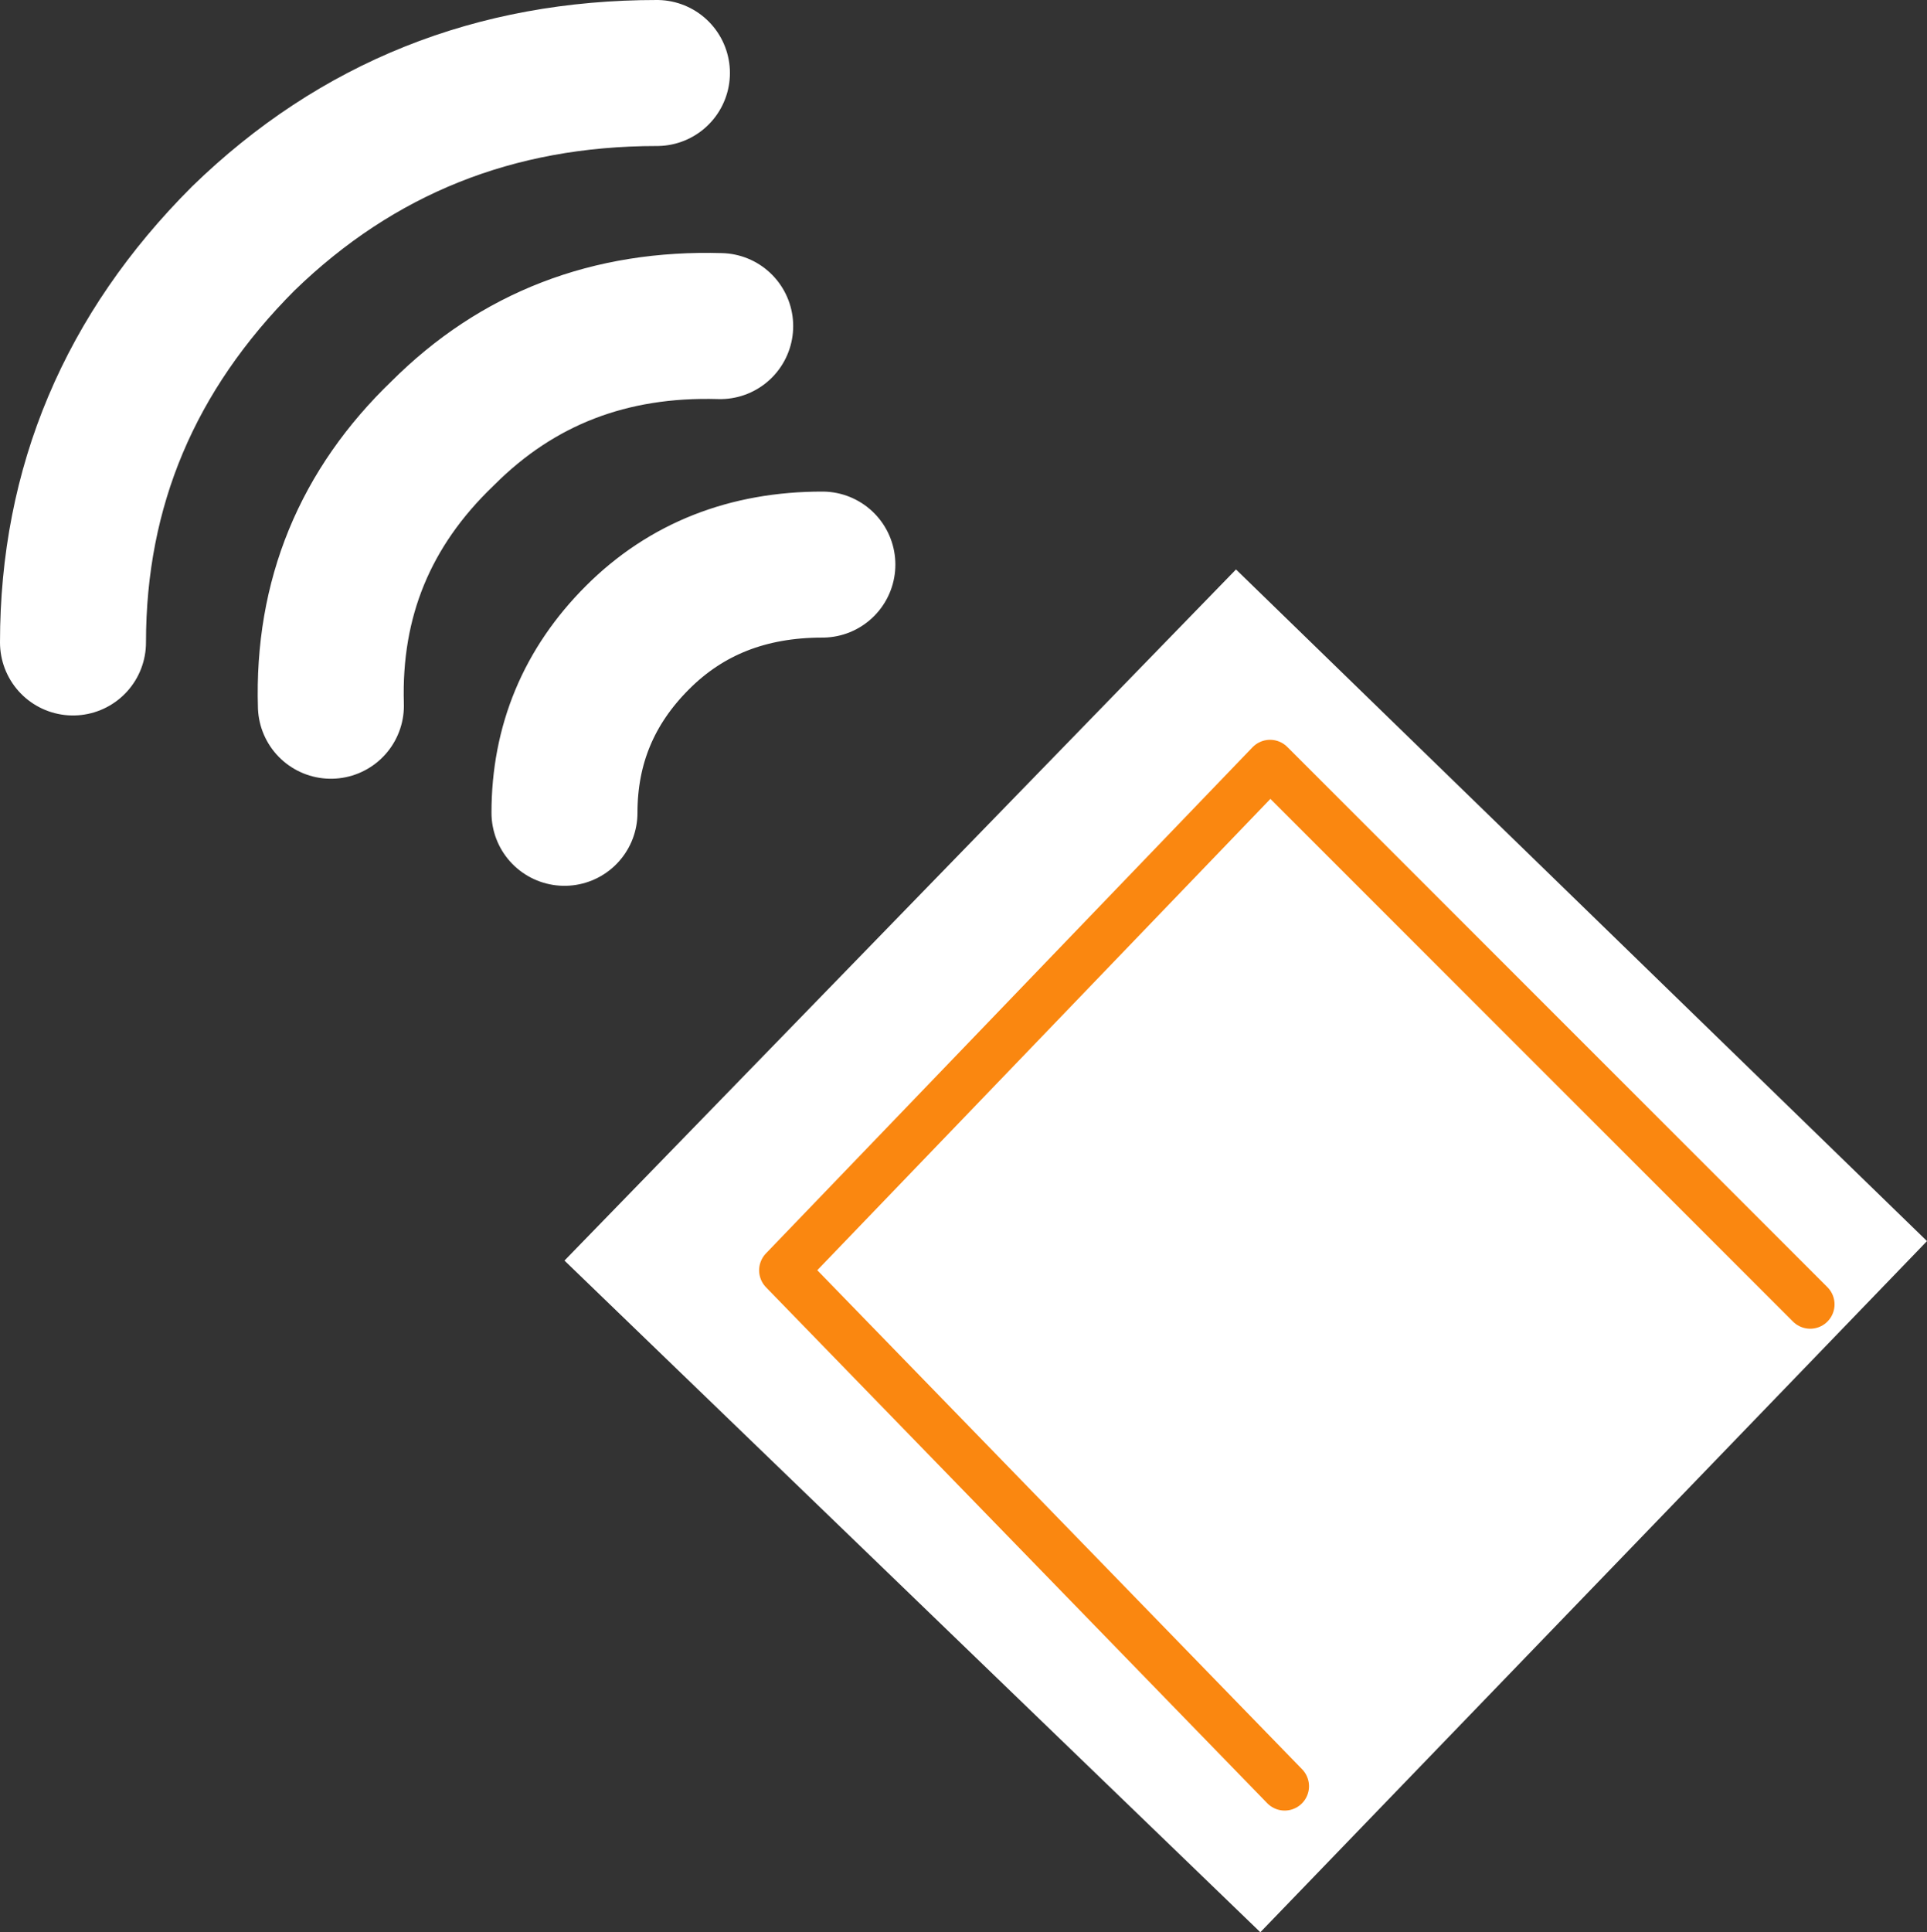 <?xml version="1.0" encoding="UTF-8" standalone="no"?>
<svg xmlns:xlink="http://www.w3.org/1999/xlink" height="19.85px" width="19.8px" xmlns="http://www.w3.org/2000/svg">
  <rect width="100%" height="100%" fill="#333333" stroke="none"/>
  <g transform="matrix(1.0, 0.0, 0.0, 1.0, 10.3, 10.3)">
    <path d="M8.3 3.1 L2.75 -2.45 -2.25 2.75 2.9 8.05 -2.25 2.75 2.75 -2.45 8.3 3.1 M9.5 2.45 L2.65 9.55 -4.5 2.65 2.4 -4.45 9.5 2.45" fill="#ffffff" fill-rule="evenodd" stroke="none"/>
    <path d="M-3.55 -9.55 Q-6.05 -9.55 -7.8 -7.85 -9.55 -6.1 -9.55 -3.7 M-2.9 -6.95 Q-4.6 -7.0 -5.75 -5.85 -6.95 -4.7 -6.9 -3.05 M-1.85 -4.5 Q-3.0 -4.5 -3.75 -3.75 -4.5 -3.0 -4.5 -1.95" fill="none" stroke="#ffffff" stroke-linecap="round" stroke-linejoin="round" stroke-width="1.5"/>
    <path d="M2.9 8.05 L-2.25 2.75 2.75 -2.45 8.3 3.1" fill="none" stroke="#fa8710" stroke-linecap="round" stroke-linejoin="round" stroke-width="0.5"/>
  </g>
</svg>

